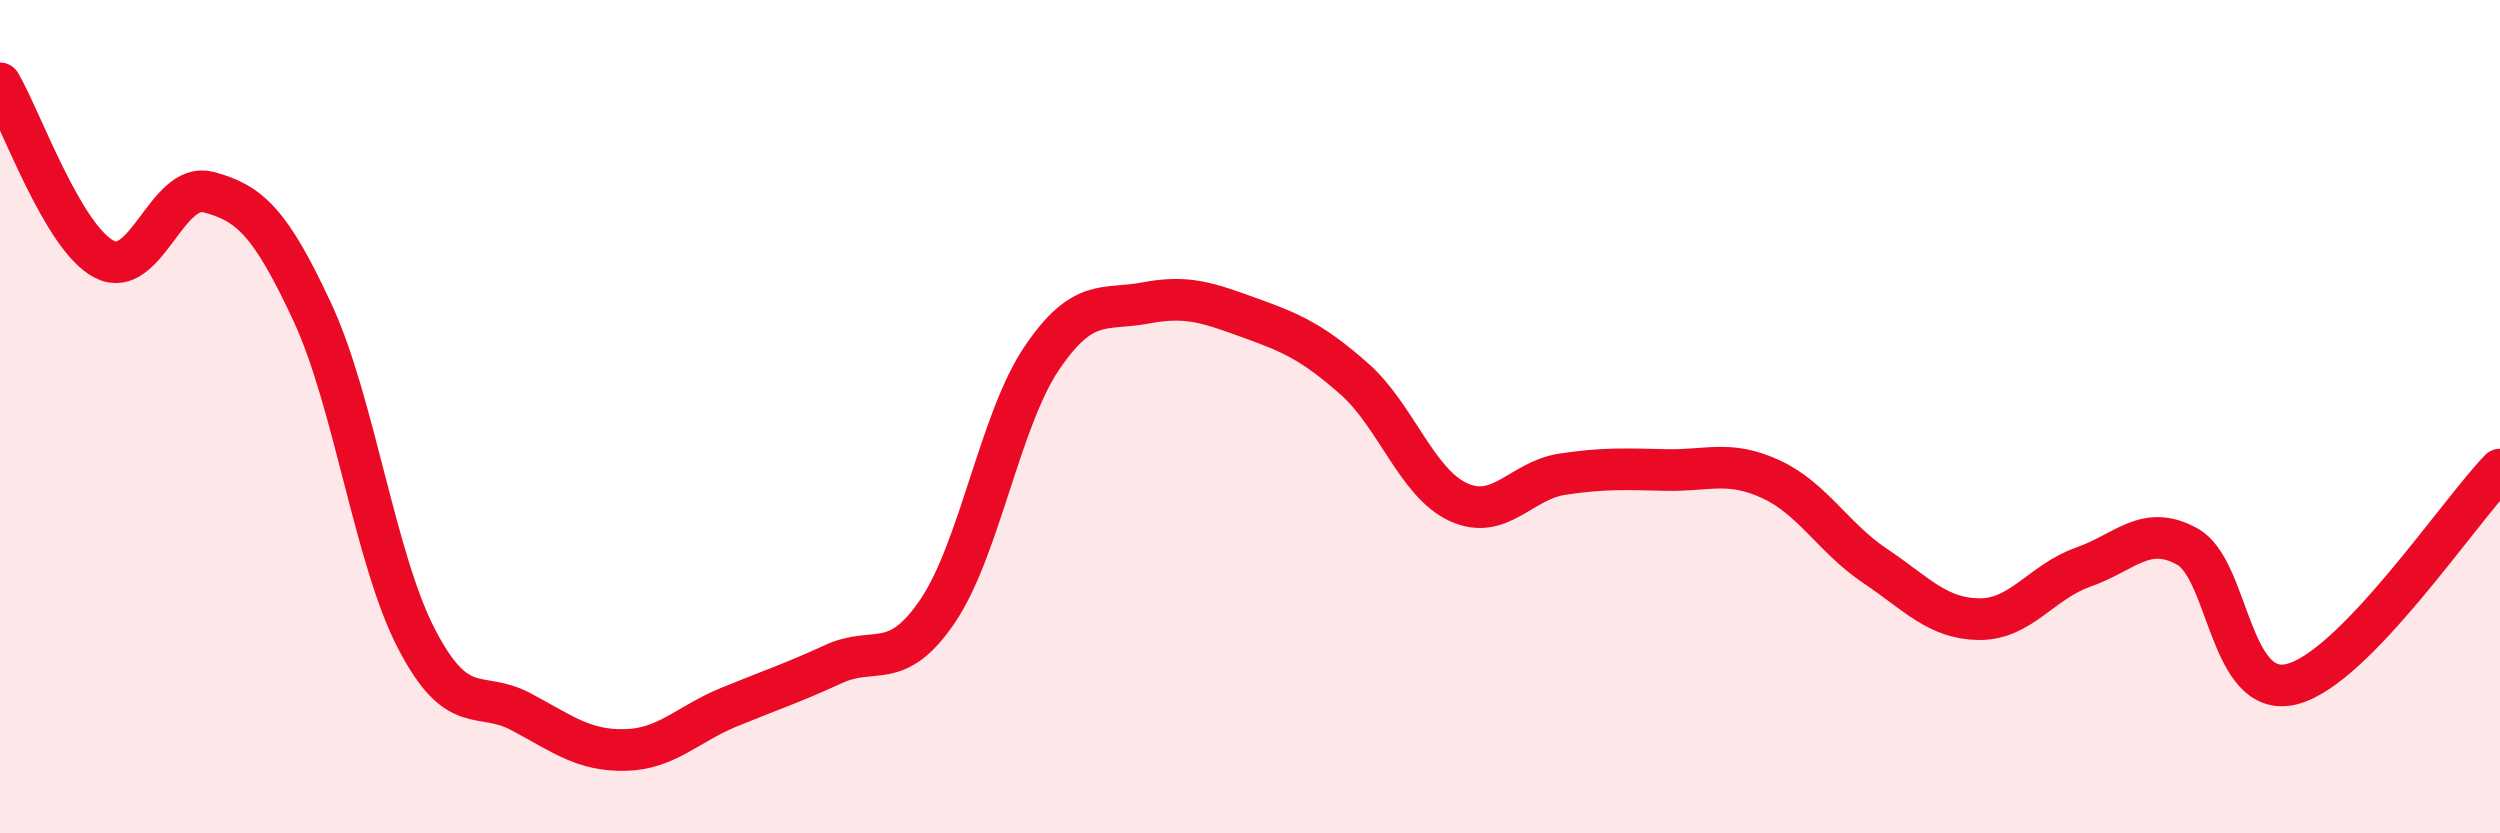 
    <svg width="60" height="20" viewBox="0 0 60 20" xmlns="http://www.w3.org/2000/svg">
      <path
        d="M 0,2 C 0.5,2.84 1.5,5.7 2.5,6.22 C 3.5,6.74 4,4.35 5,4.61 C 6,4.87 6.5,5.35 7.5,7.5 C 8.5,9.65 9,13.42 10,15.34 C 11,17.26 11.5,16.55 12.5,17.08 C 13.5,17.61 14,18.02 15,18 C 16,17.98 16.5,17.38 17.5,16.97 C 18.5,16.56 19,16.4 20,15.94 C 21,15.48 21.5,16.14 22.5,14.67 C 23.5,13.2 24,10.08 25,8.6 C 26,7.12 26.5,7.46 27.5,7.27 C 28.5,7.08 29,7.27 30,7.63 C 31,7.99 31.5,8.21 32.5,9.09 C 33.5,9.97 34,11.59 35,12.05 C 36,12.51 36.5,11.53 37.5,11.38 C 38.5,11.23 39,11.26 40,11.28 C 41,11.3 41.5,11.04 42.5,11.5 C 43.5,11.96 44,12.91 45,13.58 C 46,14.25 46.5,14.85 47.5,14.86 C 48.5,14.87 49,13.96 50,13.61 C 51,13.26 51.5,12.56 52.5,13.12 C 53.5,13.68 53.5,16.79 55,16.42 C 56.5,16.05 59,12.3 60,11.27L60 20L0 20Z"
        fill="#EB0A25"
        opacity="0.1"
        stroke-linecap="round"
        stroke-linejoin="round"
      />
      <path
        d="M 0,2 C 0.5,2.84 1.5,5.7 2.5,6.22 C 3.5,6.74 4,4.35 5,4.61 C 6,4.87 6.5,5.35 7.5,7.5 C 8.5,9.65 9,13.42 10,15.34 C 11,17.26 11.5,16.55 12.5,17.08 C 13.5,17.61 14,18.02 15,18 C 16,17.98 16.5,17.38 17.5,16.97 C 18.5,16.56 19,16.4 20,15.94 C 21,15.48 21.5,16.14 22.5,14.67 C 23.5,13.2 24,10.08 25,8.6 C 26,7.12 26.5,7.46 27.5,7.27 C 28.5,7.08 29,7.27 30,7.63 C 31,7.99 31.5,8.21 32.5,9.09 C 33.5,9.97 34,11.59 35,12.05 C 36,12.51 36.5,11.53 37.5,11.38 C 38.5,11.23 39,11.26 40,11.28 C 41,11.3 41.5,11.04 42.5,11.5 C 43.5,11.96 44,12.91 45,13.58 C 46,14.25 46.5,14.85 47.5,14.86 C 48.5,14.87 49,13.96 50,13.61 C 51,13.26 51.5,12.56 52.5,13.12 C 53.5,13.68 53.5,16.79 55,16.42 C 56.5,16.05 59,12.3 60,11.27"
        stroke="#EB0A25"
        stroke-width="1"
        fill="none"
        stroke-linecap="round"
        stroke-linejoin="round"
      />
    </svg>
  
